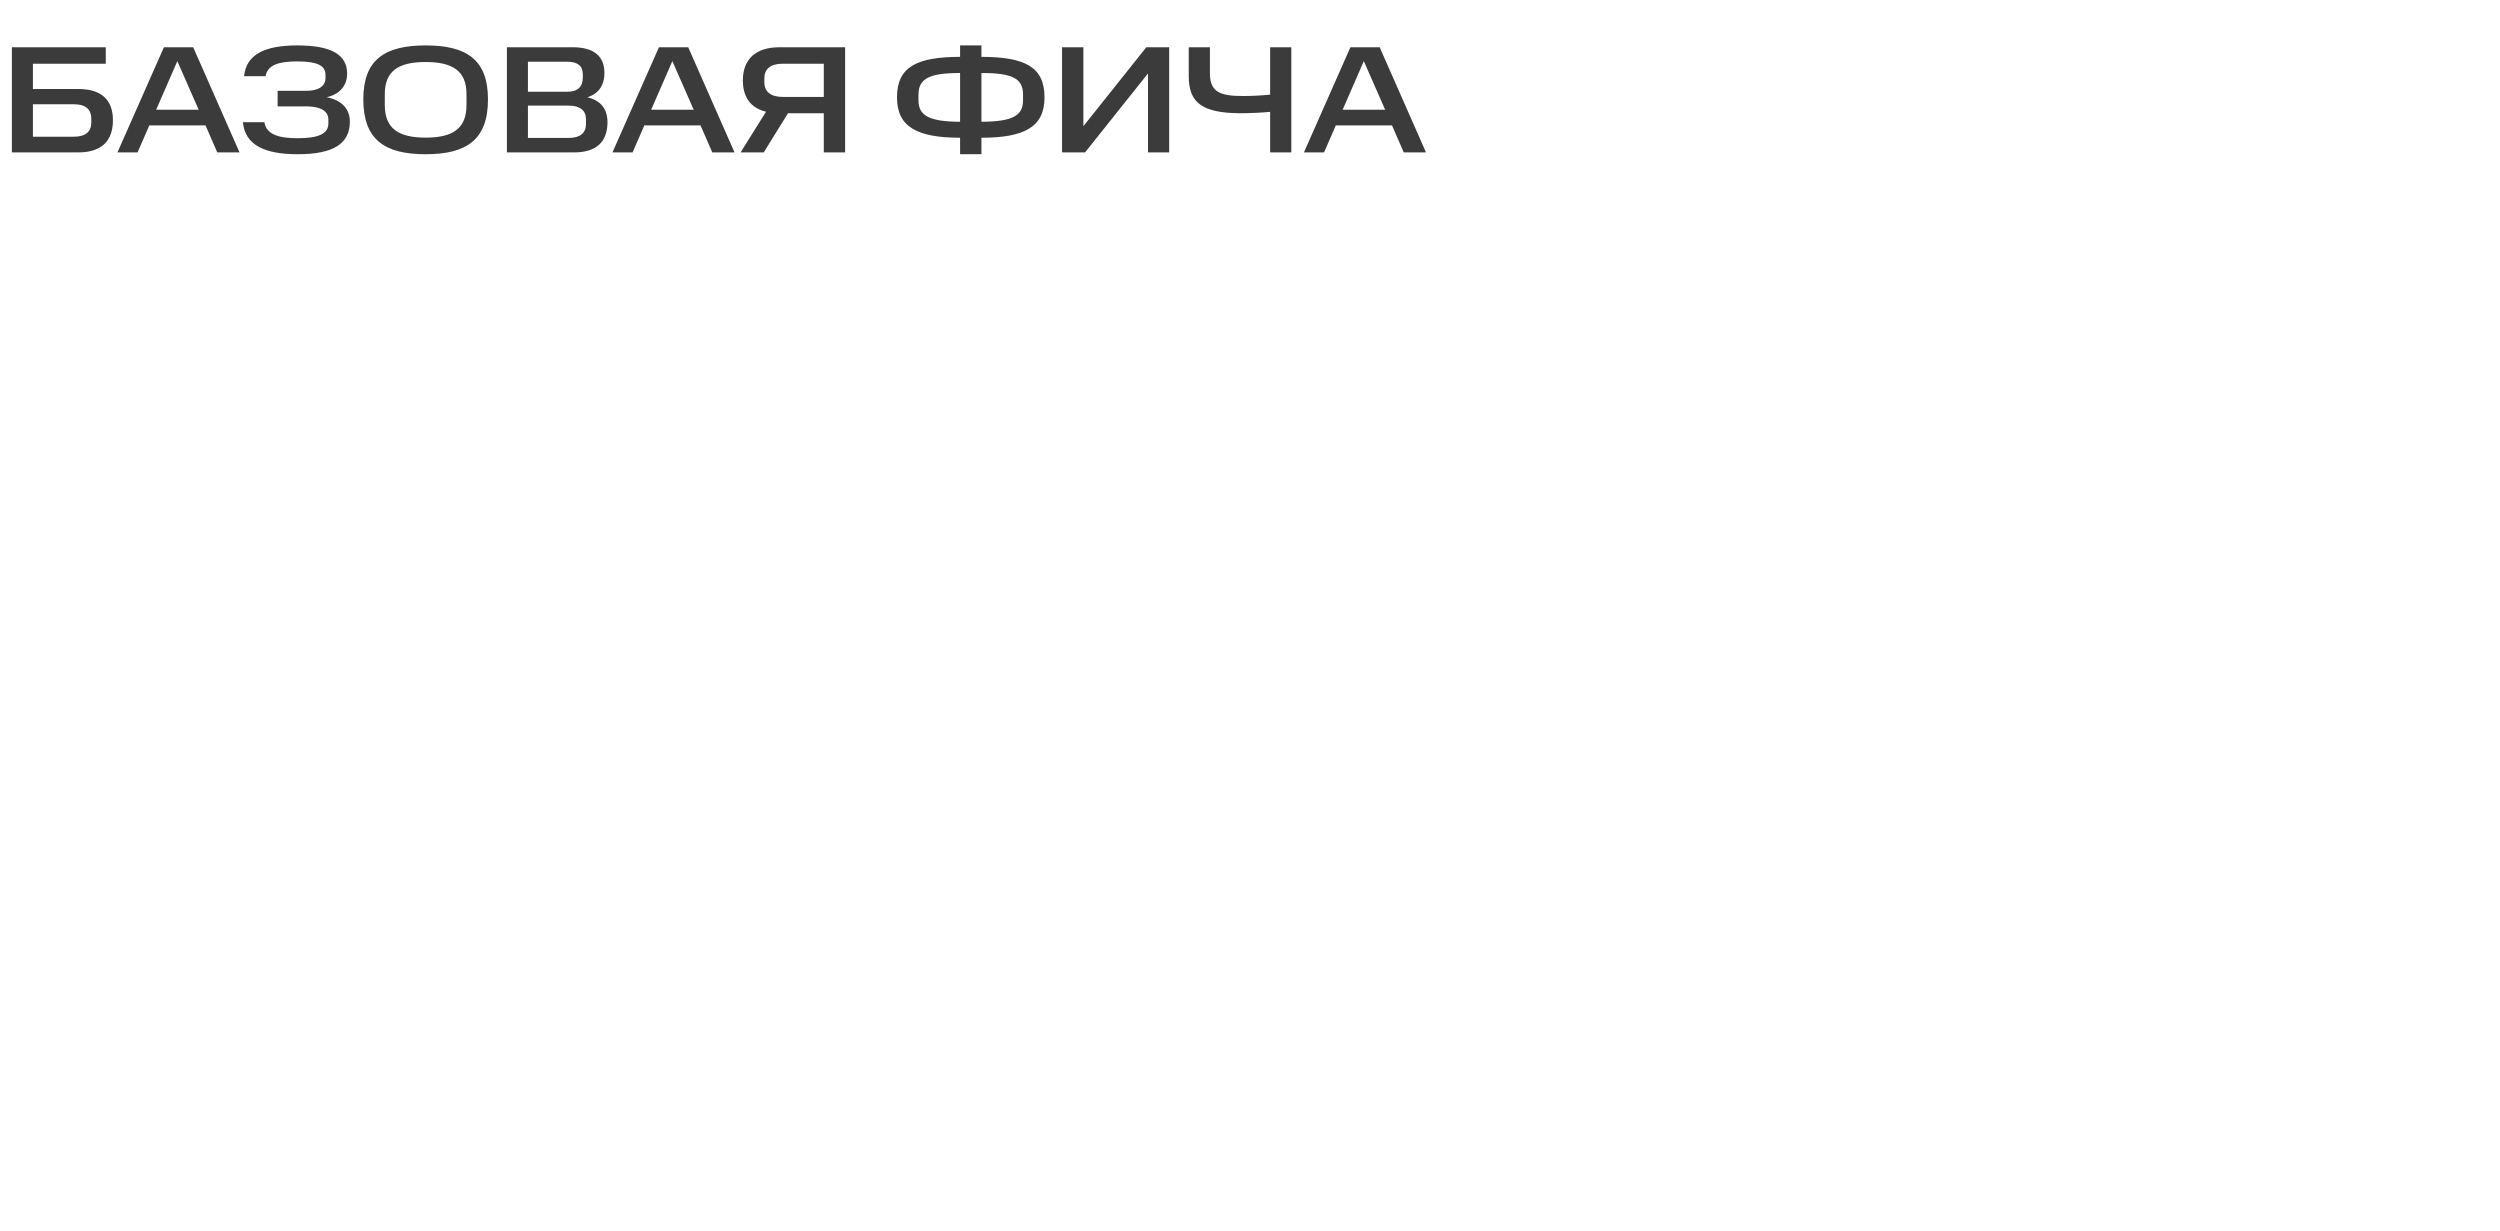 <?xml version="1.0" encoding="UTF-8"?>
<svg xmlns="http://www.w3.org/2000/svg" width="853" height="420" viewBox="0 0 853 420" fill="none">
  <path d="M4.056 16.12H36.088V21.736H11.232V30.368H26.728C34.84 30.368 38.532 34.268 38.532 41.028C38.532 47.892 34.84 52 26.728 52H4.056V16.12ZM31.148 41.86V40.404C31.148 37.544 29.432 35.568 25.168 35.568H11.232V46.644H25.168C29.38 46.644 31.148 44.772 31.148 41.86ZM55.932 16.12H65.916L81.725 52H74.132L70.129 42.796H50.941L46.937 52H40.072L55.932 16.12ZM60.508 20.852L53.281 37.44H67.788L60.508 20.852ZM82.869 41.704H90.201C90.877 45.76 94.829 47.164 101.589 47.164C108.817 47.164 112.041 45.552 112.041 42.12V40.872C112.041 37.856 109.389 36.296 104.449 36.296H94.725V30.992H104.449C108.713 30.992 111.053 29.38 111.053 26.624V25.532C111.053 22.256 108.037 20.956 101.381 20.956C95.193 20.956 91.293 22.1 90.617 26H83.285C84.013 18.46 90.565 15.496 101.381 15.496C113.237 15.496 118.437 18.72 118.437 25.168C118.437 29.328 115.785 32.188 111.469 33.176C116.357 34.112 119.373 36.972 119.373 41.496C119.373 48.932 113.861 52.624 101.589 52.624C90.357 52.624 83.649 49.556 82.869 41.704ZM159.166 35.828V32.136C159.166 24.232 154.486 21.164 145.23 21.164C135.922 21.164 131.294 24.232 131.294 32.136V35.828C131.294 43.836 135.922 46.956 145.23 46.956C154.486 46.956 159.166 43.888 159.166 35.828ZM123.962 33.904C123.962 20.28 131.346 15.496 145.23 15.496C159.114 15.496 166.498 20.28 166.498 33.904C166.498 47.736 159.114 52.624 145.23 52.624C131.346 52.624 123.962 47.736 123.962 33.904ZM172.954 16.12H195.47C202.386 16.12 206.234 19.032 206.234 24.856C206.234 28.652 204.622 31.876 200.41 33.176C205.09 34.32 207.274 37.284 207.274 41.704C207.274 48.36 203.478 52 195.938 52H172.954V16.12ZM199.942 42.276V40.664C199.942 37.752 197.966 36.036 194.066 36.036H180.13V47.06H194.066C197.914 47.06 199.942 45.396 199.942 42.276ZM198.85 26.572V25.324C198.85 22.568 197.134 21.06 193.598 21.06H180.13V31.304H193.598C197.082 31.304 198.85 29.588 198.85 26.572ZM224.831 16.12H234.815L250.623 52H243.031L239.027 42.796H219.839L215.835 52H208.971L224.831 16.12ZM229.407 20.852L222.179 37.44H236.687L229.407 20.852ZM281.075 38.636H268.855L260.587 52H252.683L261.367 38.116C256.167 36.868 253.463 33.228 253.463 27.404C253.463 20.436 257.623 16.12 265.943 16.12H288.355V52H281.075V38.636ZM281.075 21.736H267.087C262.875 21.736 260.795 23.556 260.795 26.728V28.08C260.795 31.2 262.875 33.072 267.087 33.072H281.075V21.736ZM327.581 47.008C313.073 46.956 306.053 43.42 306.053 33.228C306.053 22.62 313.073 19.448 327.581 19.396V15.496H334.861V19.396C349.421 19.448 356.389 22.62 356.389 33.228C356.389 43.42 349.421 46.956 334.861 47.008V52.624H327.581V47.008ZM327.581 24.908C317.077 24.908 313.385 26.832 313.385 32.292V34.216C313.385 39.416 316.921 41.496 327.581 41.548V24.908ZM349.057 34.216V32.292C349.057 26.78 345.521 24.908 334.861 24.908V41.548C345.625 41.496 349.057 39.416 349.057 34.216ZM391.697 25.064L370.221 52H362.369V16.12H369.649V43.056L391.125 16.12H398.925V52H391.697V25.064ZM433.368 38.168C430.56 38.428 426.712 38.636 423.28 38.636C410.176 38.584 405.6 35.048 405.6 26.052V16.12H412.828V25.064C412.828 31.512 416.468 32.76 424.112 32.76C426.972 32.76 430.352 32.604 433.368 32.292V16.12H440.596V52H433.368V38.168ZM460.761 16.12H470.745L486.553 52H478.961L474.957 42.796H455.769L451.765 52H444.901L460.761 16.12ZM465.337 20.852L458.109 37.44H472.617L465.337 20.852Z" fill="#3B3B3B"></path>
</svg>
